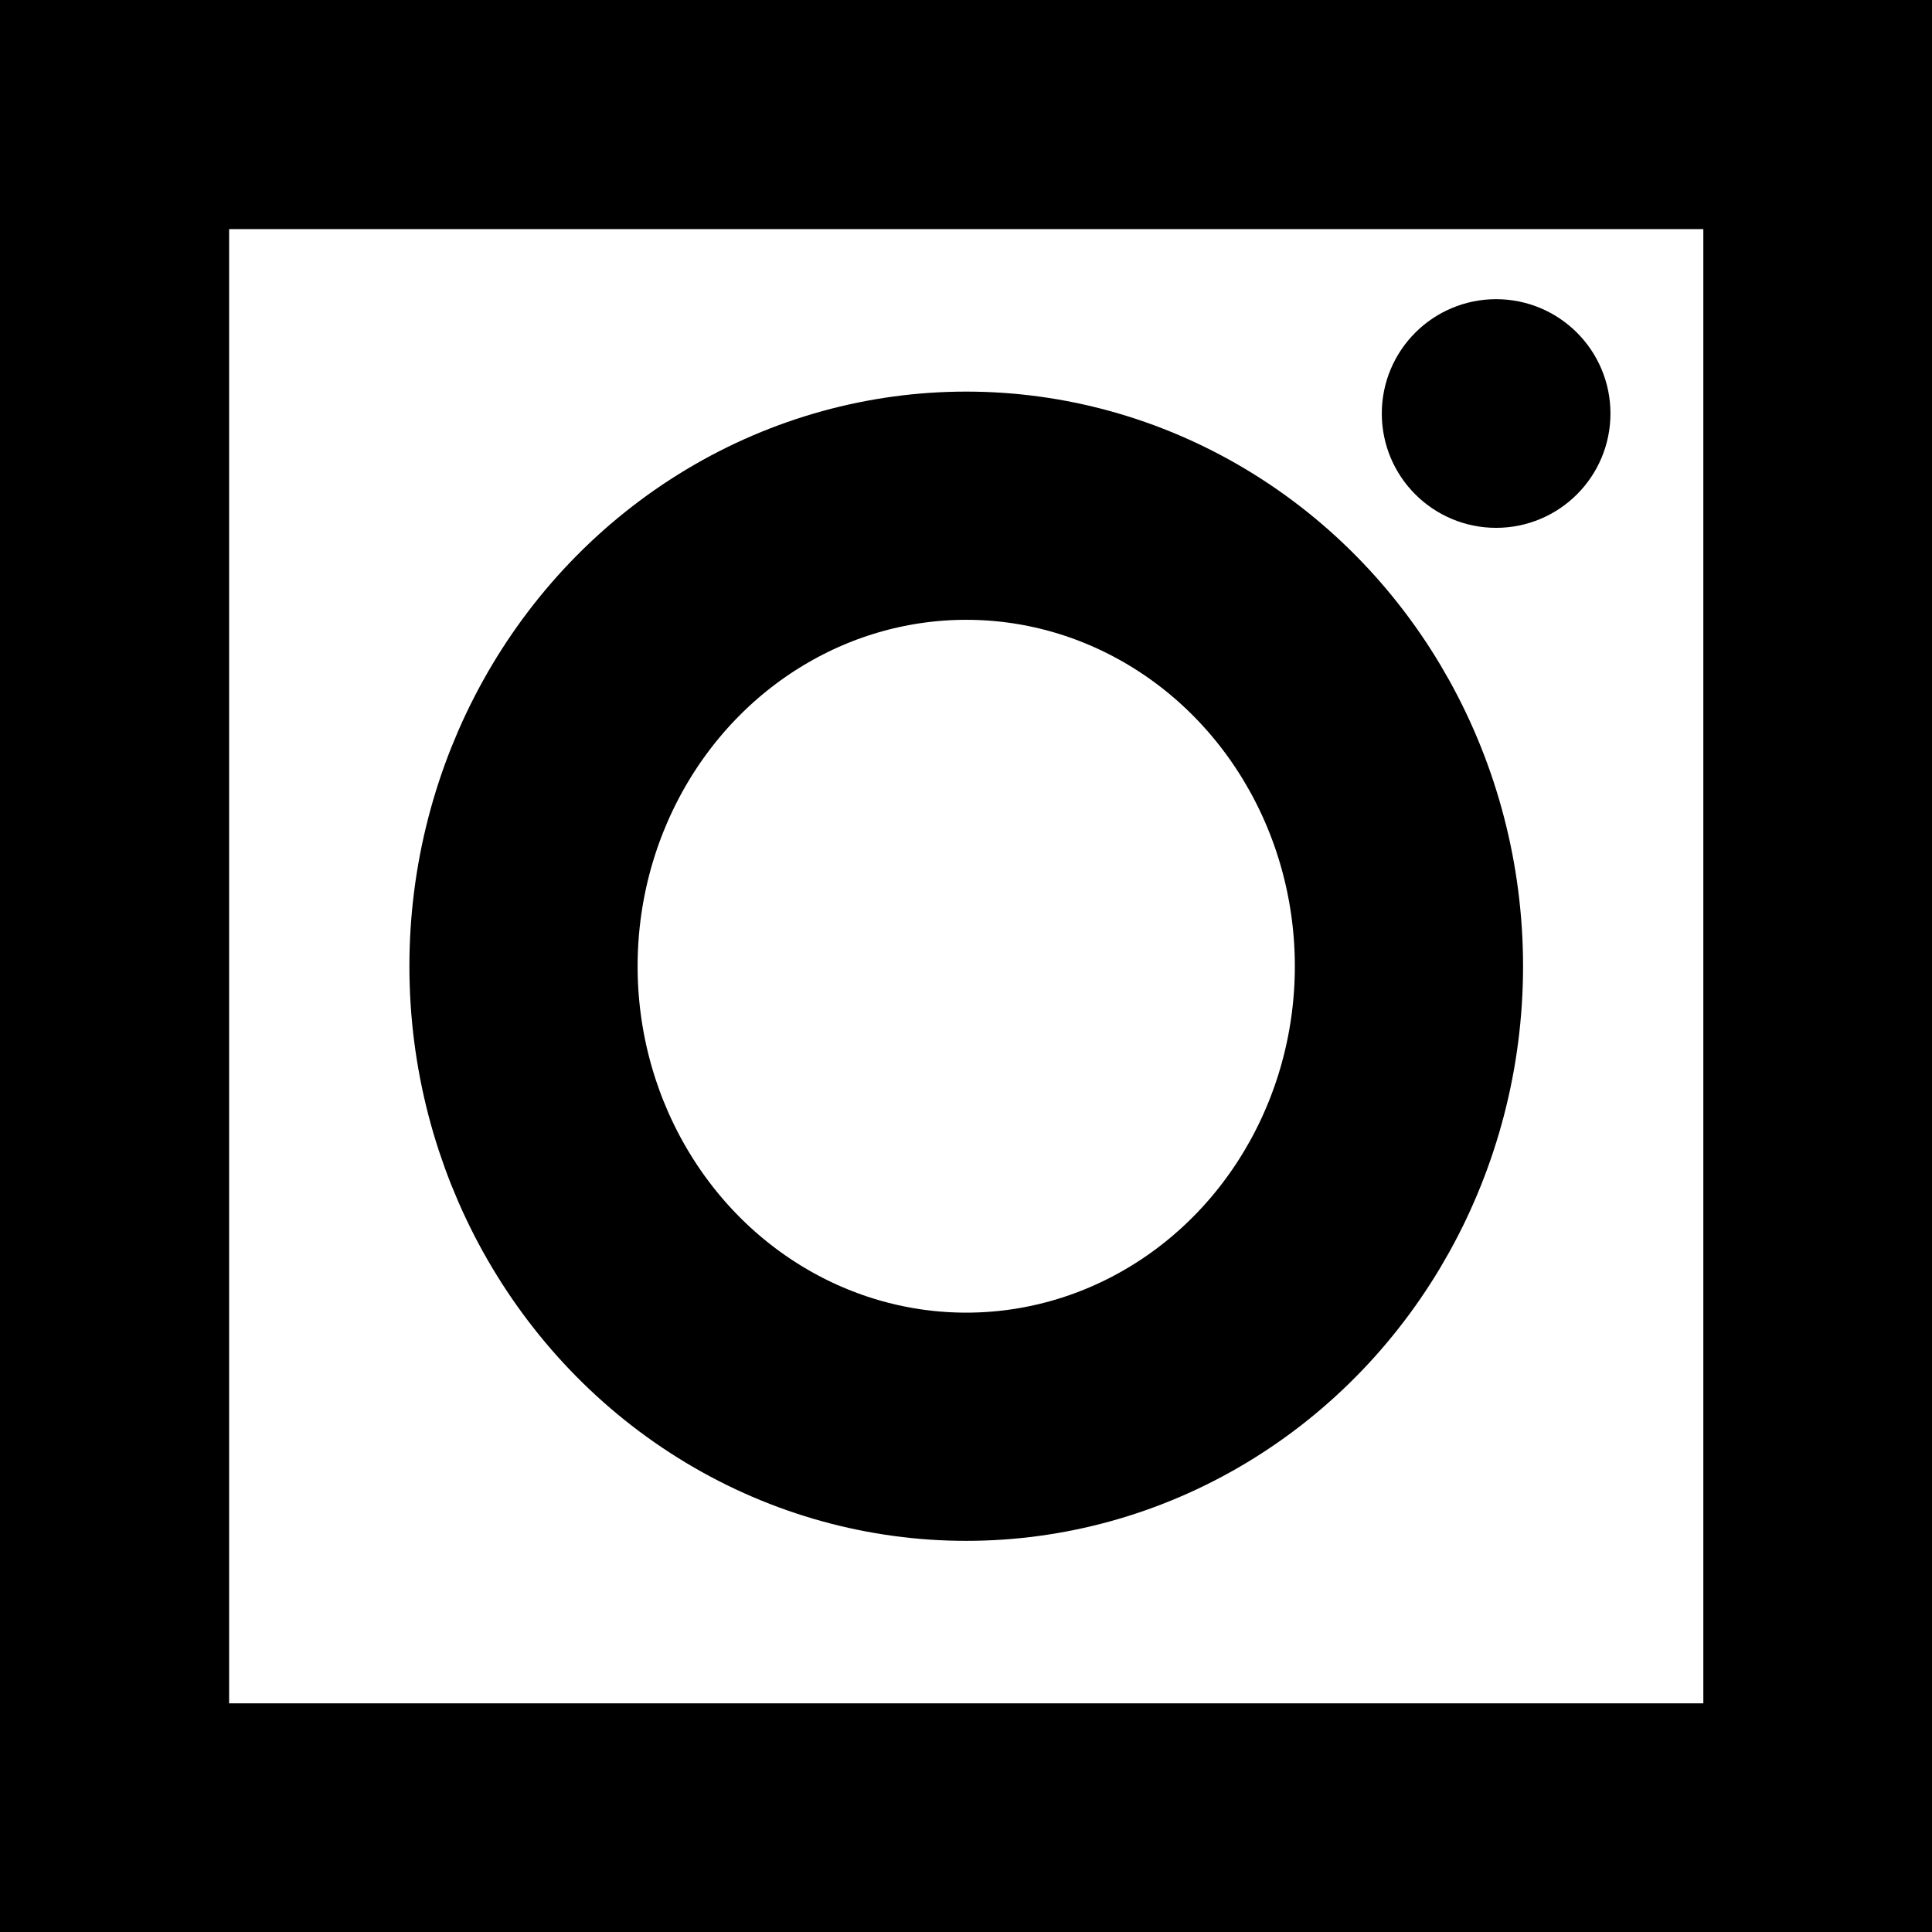 <?xml version="1.0" encoding="UTF-8" standalone="no"?>
<!-- Created with Inkscape (http://www.inkscape.org/) -->

<svg
   width="16"
   height="16"
   viewBox="0 0 4.233 4.233"
   version="1.1"
   id="svg5"
   inkscape:version="1.2.1 (9c6d41e, 2022-07-14)"
   sodipodi:docname="cameraIcon.svg"
   xmlns:inkscape="http://www.inkscape.org/namespaces/inkscape"
   xmlns:sodipodi="http://sodipodi.sourceforge.net/DTD/sodipodi-0.dtd"
   xmlns="http://www.w3.org/2000/svg"
   xmlns:svg="http://www.w3.org/2000/svg">
  <sodipodi:namedview
     id="namedview7"
     pagecolor="#ffffff"
     bordercolor="#666666"
     borderopacity="1.0"
     inkscape:showpageshadow="2"
     inkscape:pageopacity="0.0"
     inkscape:pagecheckerboard="0"
     inkscape:deskcolor="#d1d1d1"
     inkscape:document-units="mm"
     showgrid="false"
     inkscape:zoom="19.190132"
     inkscape:cx="12.089547"
     inkscape:cy="6.3313791"
     inkscape:window-width="1292"
     inkscape:window-height="704"
     inkscape:window-x="0"
     inkscape:window-y="0"
     inkscape:window-maximized="1"
     inkscape:current-layer="layer1" />
  <defs
     id="defs2" />
  <g
     inkscape:label="Capa 1"
     inkscape:groupmode="layer"
     id="layer1">
    <rect
       style="fill:none;stroke:#000000;stroke-width:0.502;paint-order:markers fill stroke"
       id="rect111"
       width="3.732"
       height="3.732"
       x="0.251"
       y="0.251" />
    <ellipse
       style="fill:none;stroke:#000000;stroke-width:0.5;paint-order:markers fill stroke"
       id="path325"
       cx="2.117"
       cy="2.117"
       rx="0.97"
       ry="1.009" />
    <ellipse
       style="fill:#000000;stroke:#000000;stroke-width:0.207;paint-order:markers fill stroke"
       id="path623"
       cx="3.278"
       cy="0.906"
       rx="0.147"
       ry="0.147" />
  </g>
</svg>
